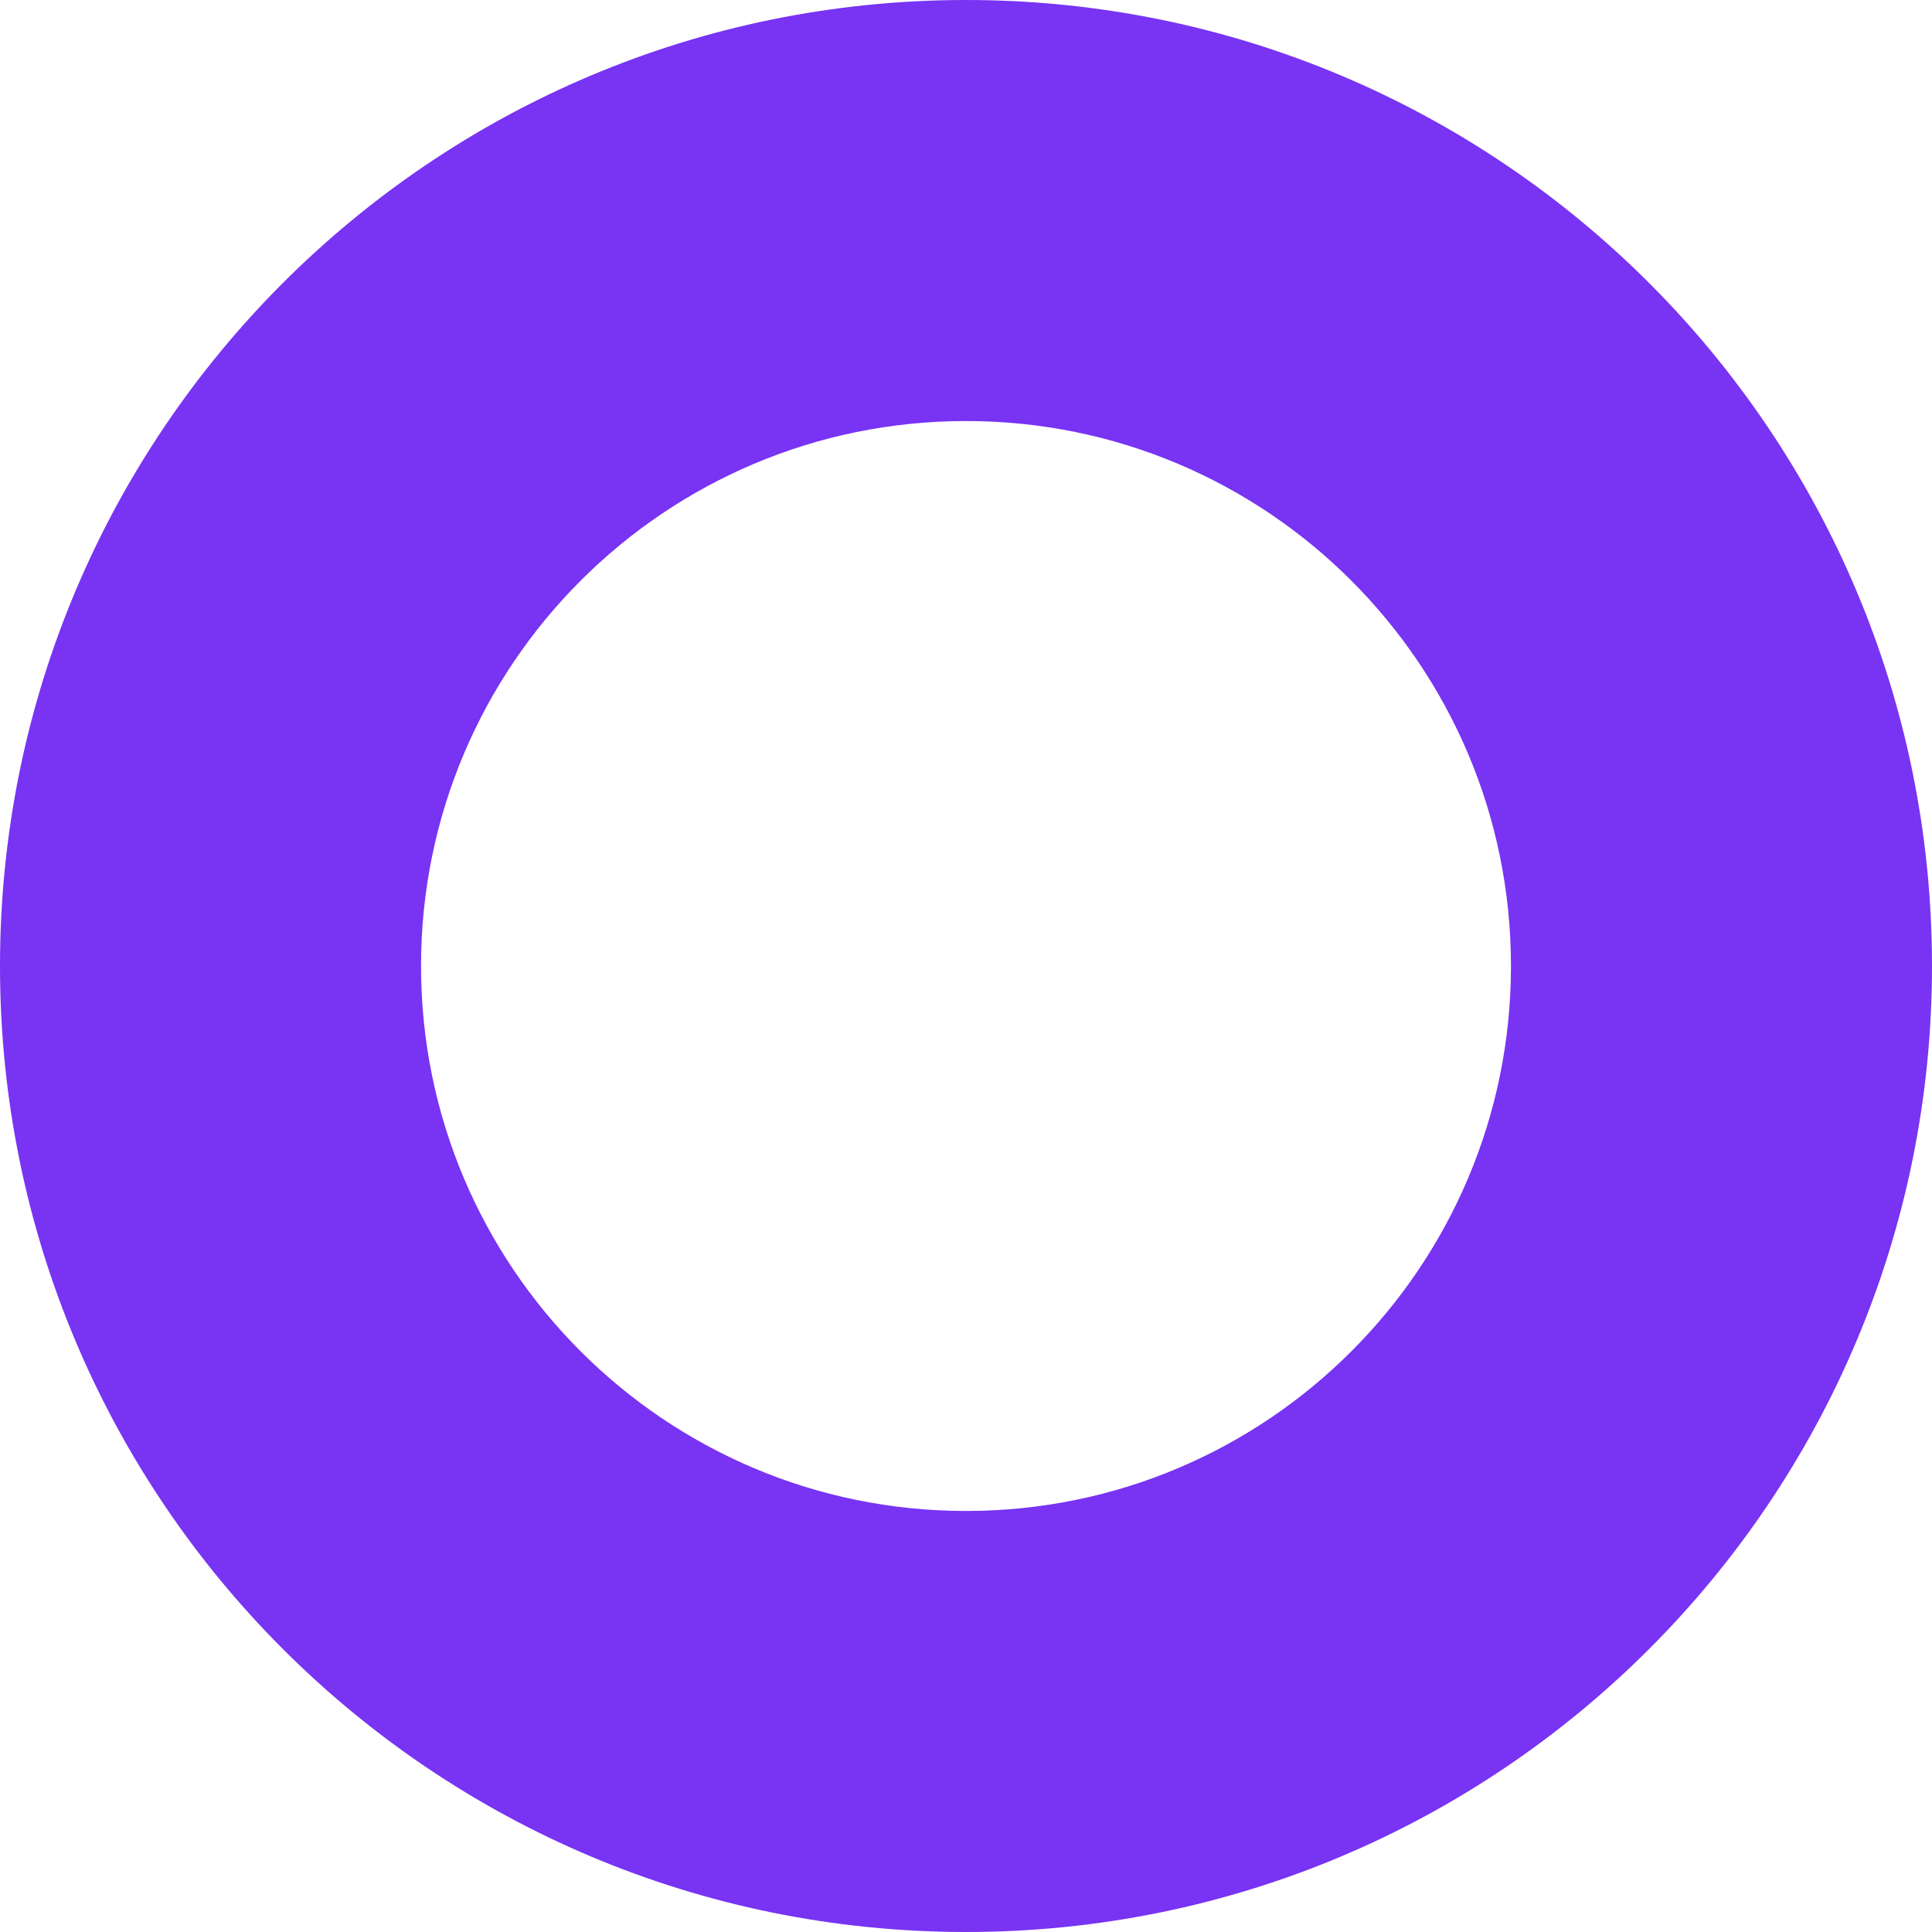 <svg width="55" height="55" viewBox="0 0 55 55" fill="none" xmlns="http://www.w3.org/2000/svg">
<path d="M55 27.5C55 42.688 42.688 55 27.5 55C12.312 55 0 42.688 0 27.5C0 12.312 12.312 0 27.5 0C42.688 0 55 12.312 55 27.5ZM11.986 27.5C11.986 36.068 18.932 43.014 27.5 43.014C36.068 43.014 43.014 36.068 43.014 27.5C43.014 18.932 36.068 11.986 27.5 11.986C18.932 11.986 11.986 18.932 11.986 27.5Z" fill="#7833F3"/>
</svg>
